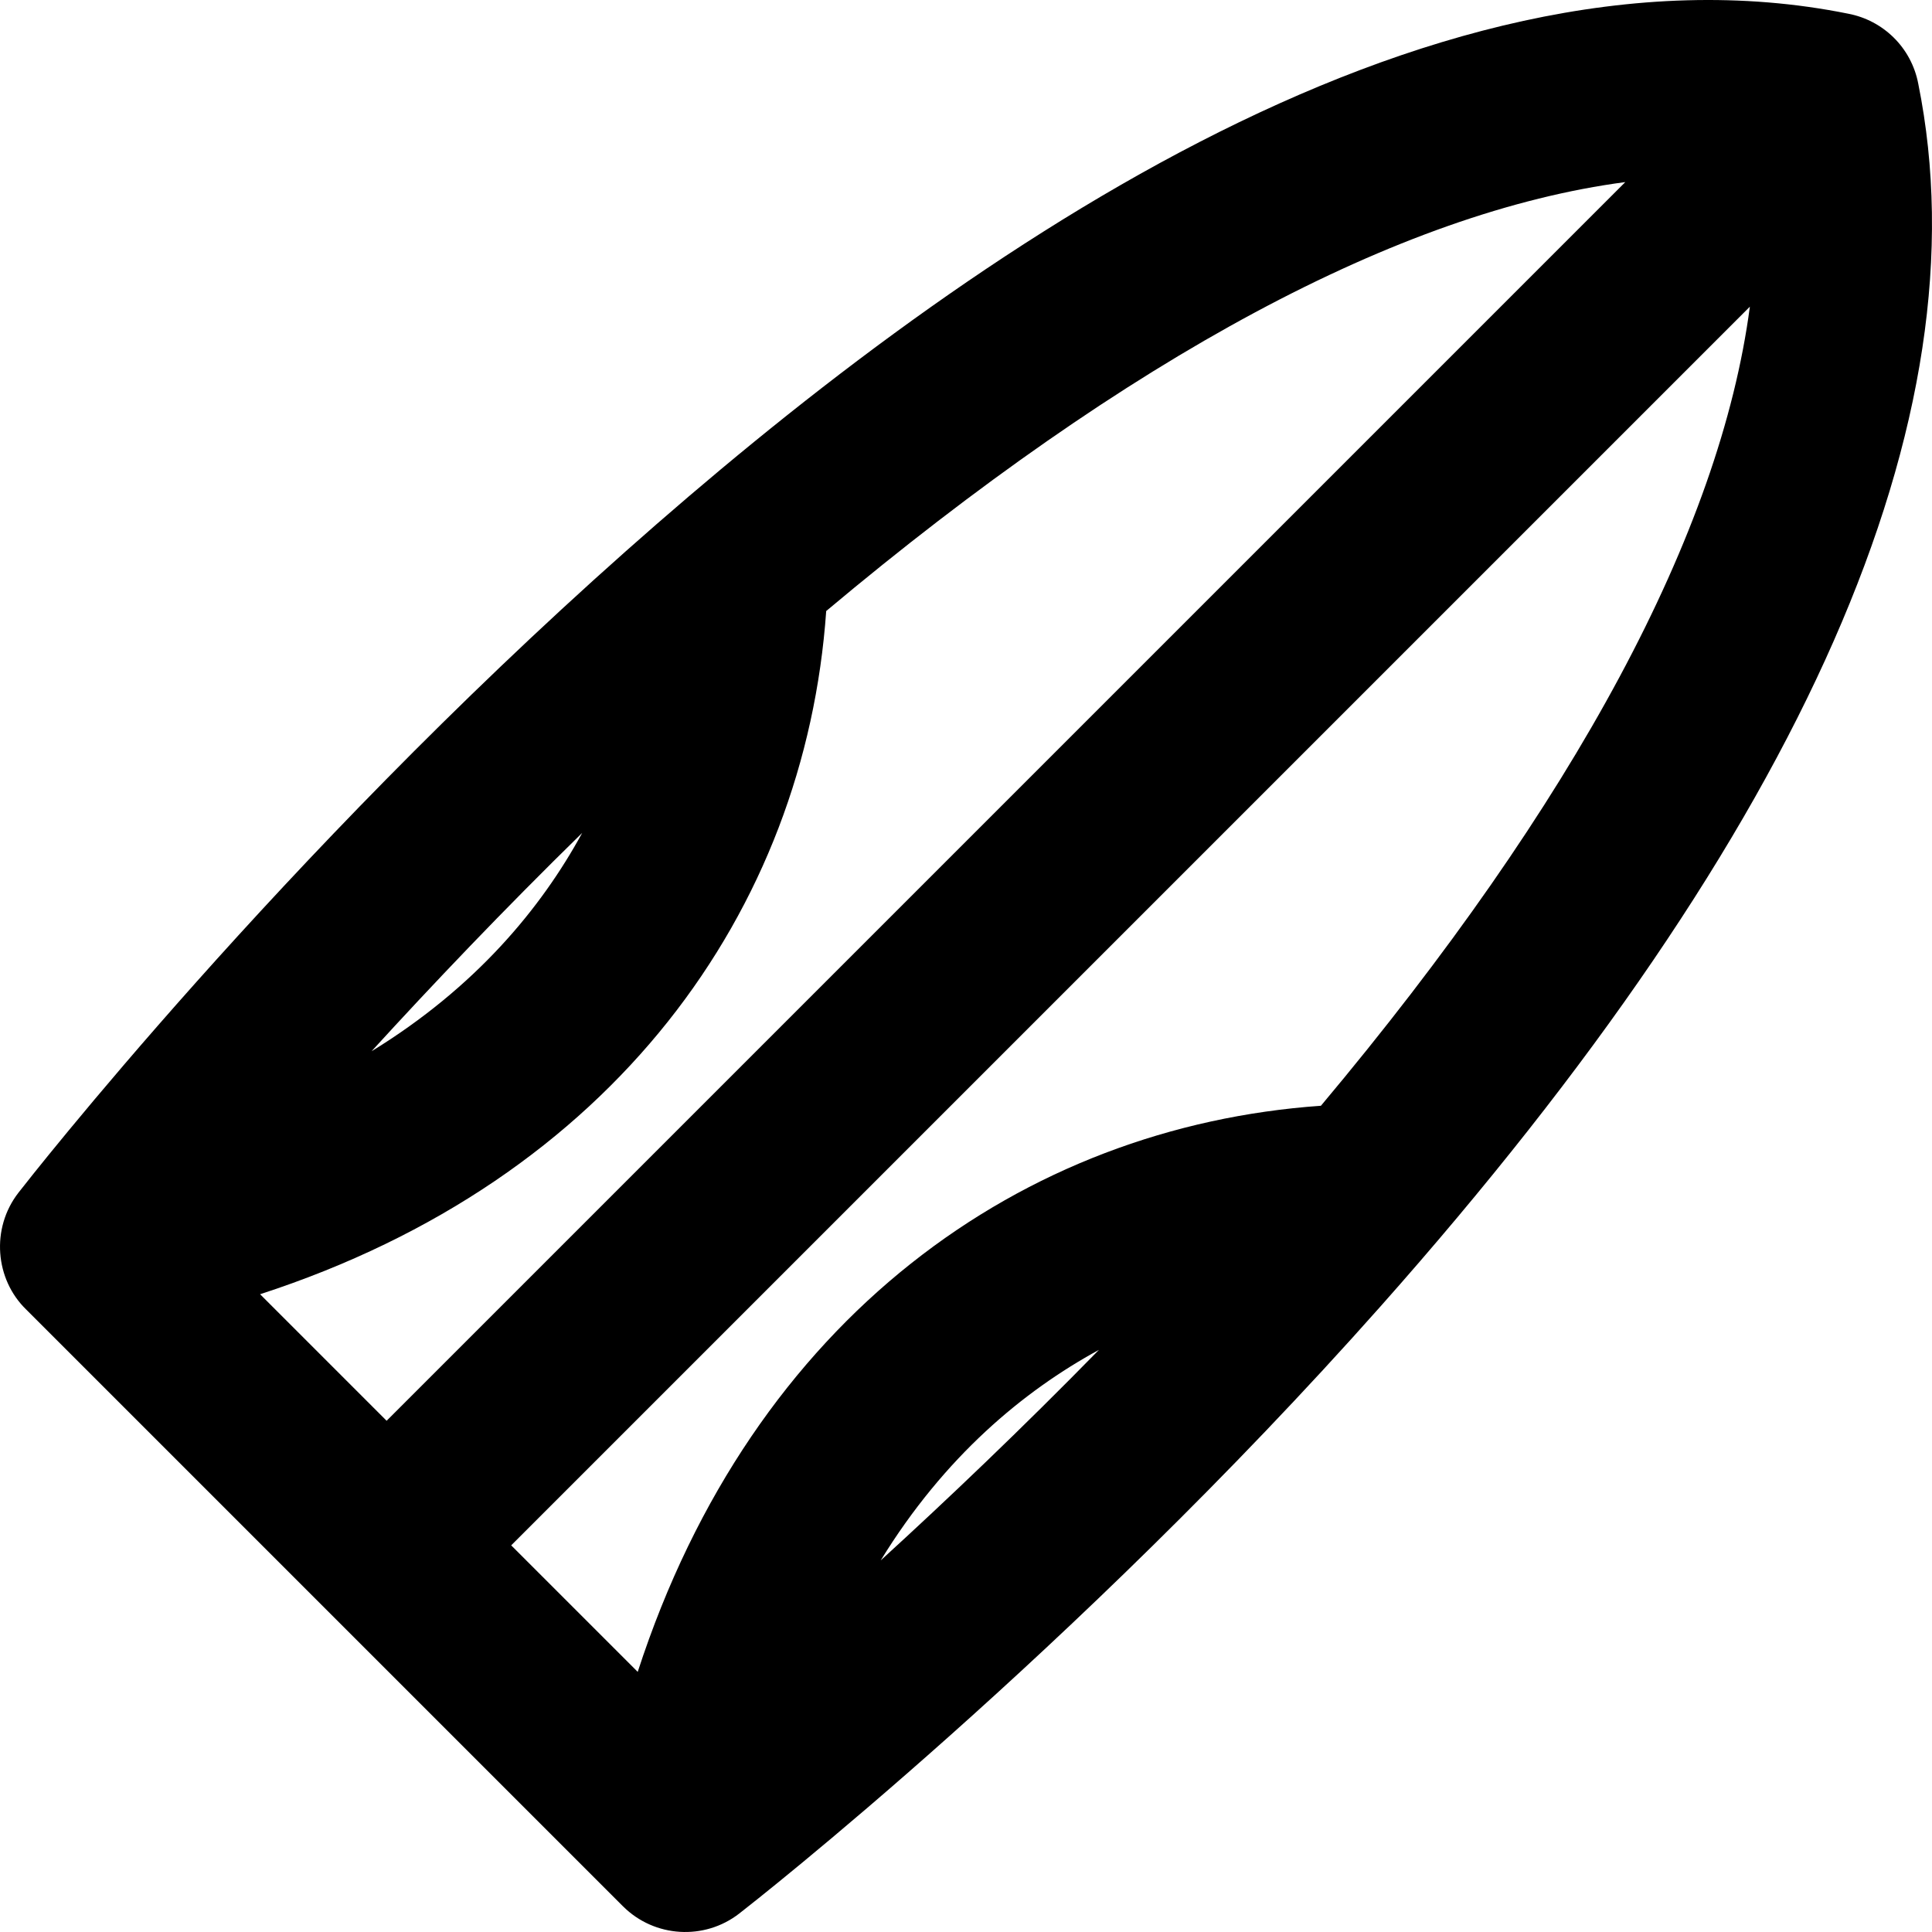 <?xml version="1.0" encoding="iso-8859-1"?>
<!-- Uploaded to: SVG Repo, www.svgrepo.com, Generator: SVG Repo Mixer Tools -->
<svg fill="#000000" height="800px" width="800px" version="1.1" id="Layer_1" xmlns="http://www.w3.org/2000/svg" xmlns:xlink="http://www.w3.org/1999/xlink" 
	 viewBox="0 0 512.001 512.001" xml:space="preserve">
<g>
	<g>
		<path d="M508.359,22.186c-1.849-9.67-9.38-16.802-18.532-18.549C377.101-19.154,251.988,69.618,165.792,146.128
			C74.073,227.546,7.676,312.493,4.895,316.07c-7.348,9.449-6.235,22.982,2.104,31.024c6.448,6.447,154.021,154.02,158.082,158.082
			c0.023,0.022,0.048,0.04,0.07,0.064c8.288,8.23,21.514,9.063,30.77,1.857c3.577-2.781,88.524-69.178,169.942-160.898
			C478.28,219.556,526.218,110.547,508.359,22.186z M154.284,220.733c-10.896,19.997-28.255,40.954-55.826,57.869
			C114.508,261.019,133.374,241.195,154.284,220.733z M102.456,376.519c-12.125-12.124-23.695-23.696-33.531-33.533
			c93.679-30.423,144.473-101.85,150.029-181.058c80.225-67.29,152.147-105.804,211.767-113.674L102.456,376.519z M233.392,413.529
			c16.909-27.555,37.855-44.906,57.843-55.801C270.783,378.628,250.969,397.484,233.392,413.529z M350.059,293.038
			C271.194,298.569,199.551,349,169.003,443.065c-9.838-9.836-21.408-21.409-33.531-33.53L463.734,81.272
			C455.86,140.903,417.348,212.817,350.059,293.038z"/>
	</g>
</g>
</svg>